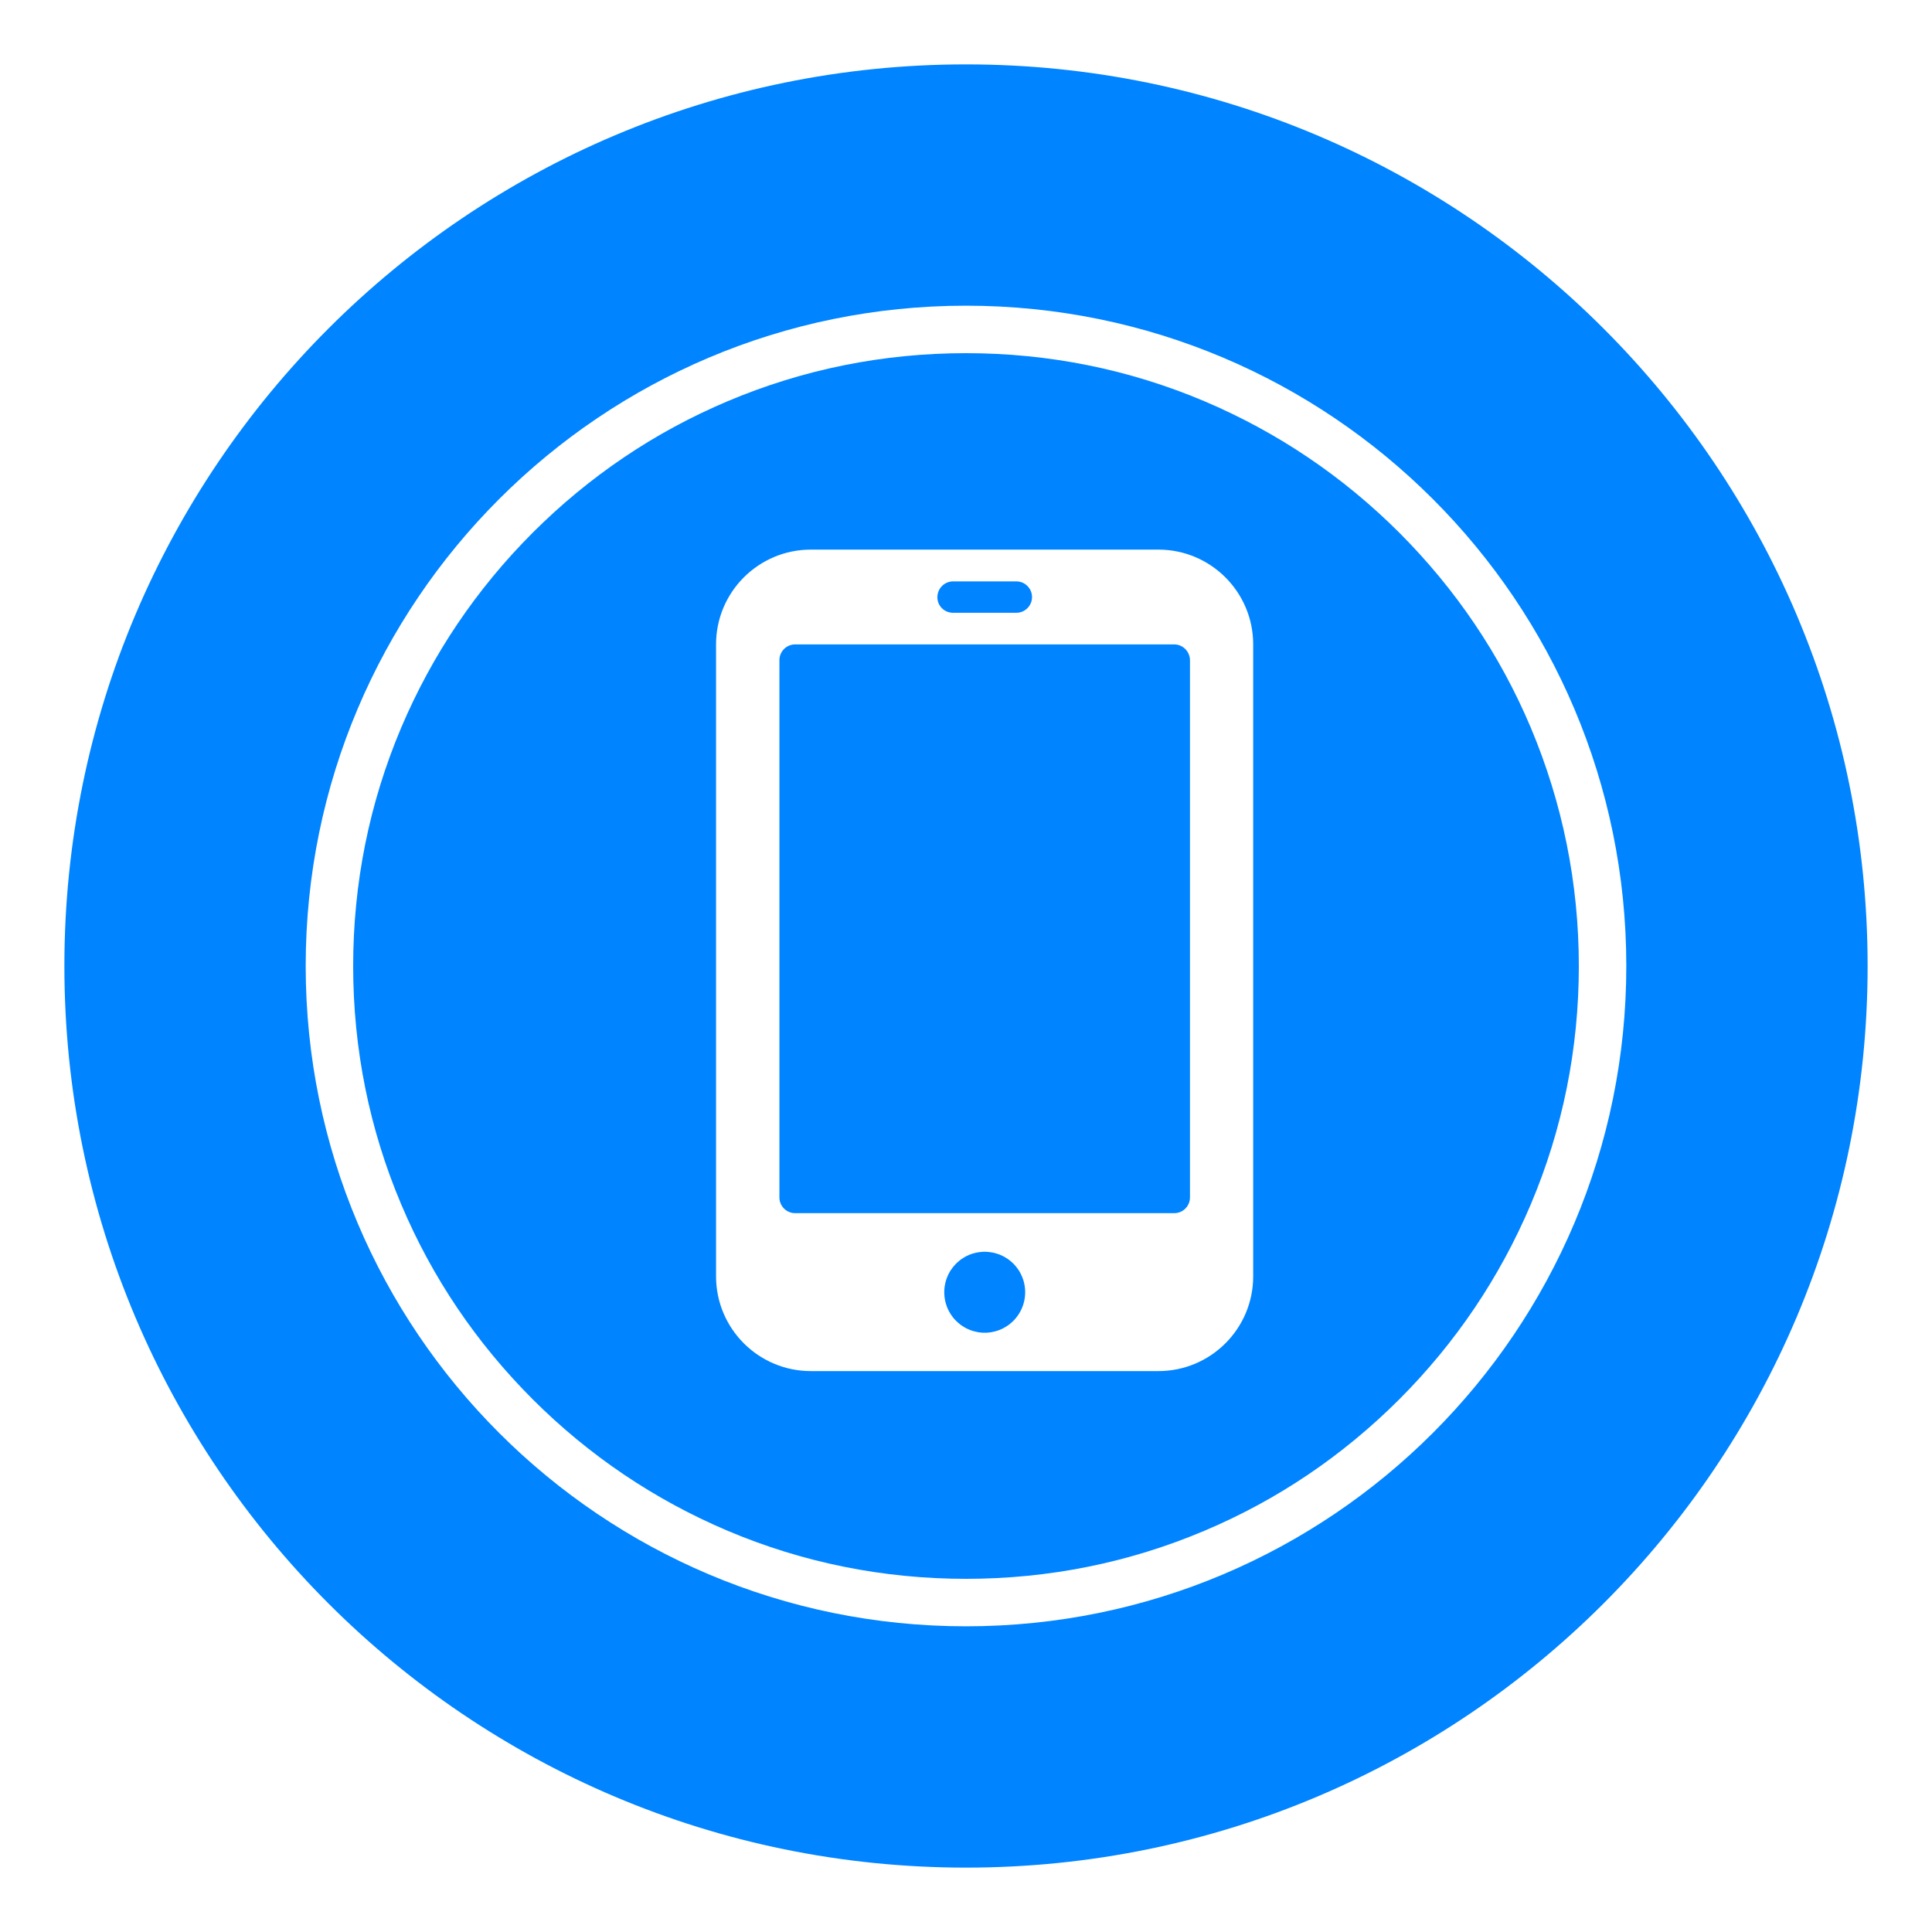 <svg xmlns="http://www.w3.org/2000/svg" xmlns:xlink="http://www.w3.org/1999/xlink" width="40" height="40" viewBox="0 0 40 40" fill="none">
<path d="M20 1.333C9.692 1.333 1.333 9.692 1.333 20C1.333 30.308 9.692 38.667 20 38.667C30.308 38.667 38.667 30.308 38.667 20C38.667 9.692 30.308 1.333 20 1.333ZM20 33.671C12.45 33.671 6.329 27.55 6.329 20C6.329 12.45 12.45 6.329 20 6.329C27.55 6.329 33.671 12.45 33.671 20C33.671 27.55 27.55 33.671 20 33.671Z"   fill="#0084FF" >
</path>
<path d="M19.55 26.754C19.55 26.768 19.55 26.781 19.551 26.795C19.551 26.809 19.552 26.823 19.554 26.836C19.555 26.85 19.557 26.863 19.559 26.877C19.561 26.891 19.563 26.904 19.566 26.918C19.568 26.931 19.571 26.944 19.575 26.958C19.578 26.971 19.582 26.984 19.586 26.997C19.59 27.011 19.594 27.023 19.599 27.037C19.603 27.049 19.608 27.062 19.613 27.075C19.619 27.087 19.624 27.1 19.63 27.113C19.636 27.125 19.642 27.137 19.648 27.149C19.655 27.161 19.662 27.173 19.669 27.185C19.676 27.197 19.683 27.209 19.691 27.22C19.698 27.231 19.706 27.242 19.714 27.253C19.722 27.265 19.731 27.275 19.739 27.286C19.748 27.297 19.757 27.307 19.766 27.317C19.776 27.327 19.785 27.337 19.795 27.347C19.804 27.357 19.814 27.366 19.825 27.375C19.835 27.385 19.845 27.393 19.856 27.402C19.866 27.411 19.877 27.419 19.888 27.428C19.899 27.436 19.91 27.444 19.922 27.451C19.933 27.459 19.945 27.466 19.956 27.473C19.968 27.48 19.98 27.487 19.992 27.494C20.004 27.5 20.017 27.506 20.029 27.512C20.041 27.518 20.054 27.523 20.067 27.529C20.079 27.534 20.092 27.539 20.105 27.544C20.118 27.548 20.131 27.552 20.144 27.556C20.157 27.561 20.17 27.564 20.184 27.567C20.197 27.571 20.21 27.574 20.224 27.576C20.237 27.579 20.251 27.582 20.264 27.584C20.278 27.586 20.291 27.587 20.305 27.589C20.319 27.59 20.332 27.591 20.346 27.592C20.36 27.592 20.374 27.593 20.387 27.593C20.401 27.593 20.415 27.592 20.428 27.592C20.442 27.591 20.456 27.59 20.47 27.589C20.483 27.587 20.497 27.586 20.51 27.584C20.524 27.582 20.537 27.579 20.551 27.576C20.564 27.574 20.578 27.571 20.591 27.567C20.604 27.564 20.617 27.561 20.631 27.556C20.644 27.552 20.657 27.548 20.67 27.544C20.683 27.539 20.695 27.534 20.708 27.529C20.721 27.523 20.733 27.518 20.746 27.512C20.758 27.506 20.77 27.5 20.782 27.494C20.794 27.487 20.806 27.48 20.818 27.473C20.83 27.466 20.842 27.459 20.853 27.451C20.864 27.444 20.876 27.436 20.887 27.428C20.898 27.419 20.908 27.411 20.919 27.402C20.93 27.393 20.94 27.385 20.95 27.375C20.96 27.366 20.97 27.357 20.98 27.347C20.99 27.337 20.999 27.327 21.008 27.317C21.017 27.307 21.026 27.297 21.035 27.286C21.044 27.275 21.052 27.265 21.06 27.253C21.069 27.242 21.076 27.231 21.084 27.22C21.092 27.209 21.099 27.197 21.106 27.185C21.113 27.173 21.12 27.161 21.126 27.149C21.133 27.137 21.139 27.125 21.145 27.113C21.151 27.1 21.156 27.087 21.161 27.075C21.167 27.062 21.172 27.049 21.176 27.037C21.181 27.023 21.185 27.011 21.189 26.997C21.193 26.984 21.197 26.971 21.2 26.958C21.203 26.944 21.206 26.931 21.209 26.918C21.212 26.904 21.214 26.891 21.216 26.877C21.218 26.863 21.22 26.85 21.221 26.836C21.222 26.823 21.223 26.809 21.224 26.795C21.224 26.781 21.225 26.768 21.225 26.754C21.225 26.74 21.224 26.727 21.224 26.713C21.223 26.699 21.222 26.686 21.221 26.672C21.219 26.658 21.218 26.645 21.216 26.631C21.214 26.618 21.211 26.604 21.209 26.591C21.206 26.577 21.203 26.564 21.2 26.55C21.196 26.537 21.193 26.524 21.189 26.511C21.185 26.498 21.18 26.485 21.176 26.472C21.171 26.459 21.166 26.446 21.161 26.433C21.156 26.421 21.15 26.408 21.144 26.396C21.139 26.384 21.132 26.371 21.126 26.359C21.119 26.347 21.113 26.335 21.106 26.323C21.099 26.312 21.091 26.3 21.084 26.289C21.076 26.277 21.068 26.266 21.06 26.255C21.052 26.244 21.043 26.233 21.035 26.223C21.026 26.212 21.017 26.202 21.008 26.192C20.999 26.181 20.989 26.172 20.98 26.162C20.97 26.152 20.96 26.143 20.95 26.134C20.94 26.124 20.929 26.115 20.919 26.107C20.908 26.098 20.897 26.09 20.886 26.081C20.875 26.073 20.864 26.065 20.853 26.058C20.841 26.05 20.83 26.043 20.818 26.036C20.806 26.029 20.794 26.022 20.782 26.015C20.77 26.009 20.758 26.003 20.745 25.997C20.733 25.991 20.721 25.985 20.708 25.98C20.695 25.975 20.682 25.97 20.669 25.965C20.657 25.961 20.643 25.957 20.63 25.953C20.617 25.949 20.604 25.945 20.591 25.942C20.578 25.938 20.564 25.935 20.551 25.933C20.537 25.93 20.524 25.928 20.51 25.926C20.497 25.924 20.483 25.922 20.469 25.921C20.456 25.919 20.442 25.918 20.428 25.918C20.415 25.917 20.401 25.916 20.387 25.916C20.374 25.916 20.36 25.917 20.346 25.918C20.332 25.918 20.319 25.919 20.305 25.921C20.292 25.922 20.278 25.924 20.264 25.926C20.251 25.928 20.237 25.93 20.224 25.933C20.21 25.935 20.197 25.938 20.184 25.942C20.171 25.945 20.157 25.949 20.144 25.953C20.131 25.956 20.118 25.961 20.105 25.965C20.092 25.97 20.079 25.975 20.067 25.98C20.054 25.985 20.042 25.991 20.029 25.997C20.017 26.003 20.005 26.009 19.992 26.015C19.98 26.022 19.968 26.029 19.957 26.036C19.945 26.043 19.933 26.05 19.922 26.058C19.911 26.065 19.899 26.073 19.888 26.081C19.877 26.09 19.867 26.098 19.856 26.107C19.845 26.115 19.835 26.124 19.825 26.134C19.815 26.143 19.805 26.152 19.795 26.162C19.785 26.172 19.776 26.181 19.767 26.192C19.758 26.202 19.749 26.212 19.74 26.223C19.731 26.233 19.723 26.244 19.715 26.255C19.706 26.266 19.699 26.277 19.691 26.289C19.683 26.3 19.676 26.312 19.669 26.323C19.662 26.335 19.655 26.347 19.649 26.359C19.642 26.371 19.636 26.384 19.63 26.396C19.624 26.408 19.619 26.421 19.614 26.433C19.608 26.446 19.603 26.459 19.599 26.472C19.594 26.485 19.59 26.498 19.586 26.511C19.582 26.524 19.578 26.537 19.575 26.55C19.572 26.564 19.569 26.577 19.566 26.591C19.563 26.604 19.561 26.618 19.559 26.631C19.557 26.645 19.555 26.658 19.554 26.672C19.552 26.686 19.552 26.699 19.551 26.713C19.55 26.727 19.55 26.74 19.55 26.754Z"   fill="#0084FF" >
</path>
<path d="M19.733 12.687L21.042 12.687C21.221 12.687 21.367 12.541 21.367 12.362C21.367 12.183 21.221 12.037 21.042 12.037L19.733 12.037C19.554 12.037 19.408 12.183 19.408 12.362C19.404 12.541 19.55 12.687 19.733 12.687Z"   fill="#0084FF" >
</path>
<path d="M31.692 15.062C31.054 13.55 30.137 12.196 28.971 11.029C27.804 9.863 26.45 8.95 24.938 8.308C23.375 7.646 21.712 7.312 20 7.312C18.288 7.312 16.625 7.646 15.062 8.308C13.55 8.946 12.196 9.863 11.029 11.029C9.863 12.196 8.95 13.55 8.308 15.062C7.646 16.625 7.312 18.288 7.312 20C7.312 21.712 7.646 23.375 8.308 24.938C8.946 26.45 9.863 27.804 11.029 28.971C12.196 30.137 13.55 31.05 15.062 31.692C16.625 32.354 18.288 32.688 20 32.688C21.712 32.688 23.375 32.354 24.938 31.692C26.45 31.054 27.804 30.137 28.971 28.971C30.137 27.804 31.05 26.45 31.692 24.938C32.354 23.375 32.688 21.712 32.688 20C32.688 18.288 32.35 16.625 31.692 15.062ZM25.946 26.425C25.946 27.508 25.067 28.387 23.983 28.387L16.788 28.387C15.704 28.387 14.825 27.508 14.825 26.425L14.825 13.342C14.825 12.258 15.704 11.379 16.788 11.379L23.983 11.379C25.067 11.379 25.946 12.258 25.946 13.342L25.946 26.425Z"   fill="#0084FF" >
</path>
<path d="M24.312 13.342L16.462 13.342C16.283 13.342 16.137 13.488 16.137 13.667L16.137 24.792C16.137 24.971 16.283 25.117 16.462 25.117L24.312 25.117C24.492 25.117 24.637 24.971 24.637 24.792L24.637 13.671C24.637 13.492 24.492 13.342 24.312 13.342Z"   fill="#0084FF" >
</path>
</svg>
